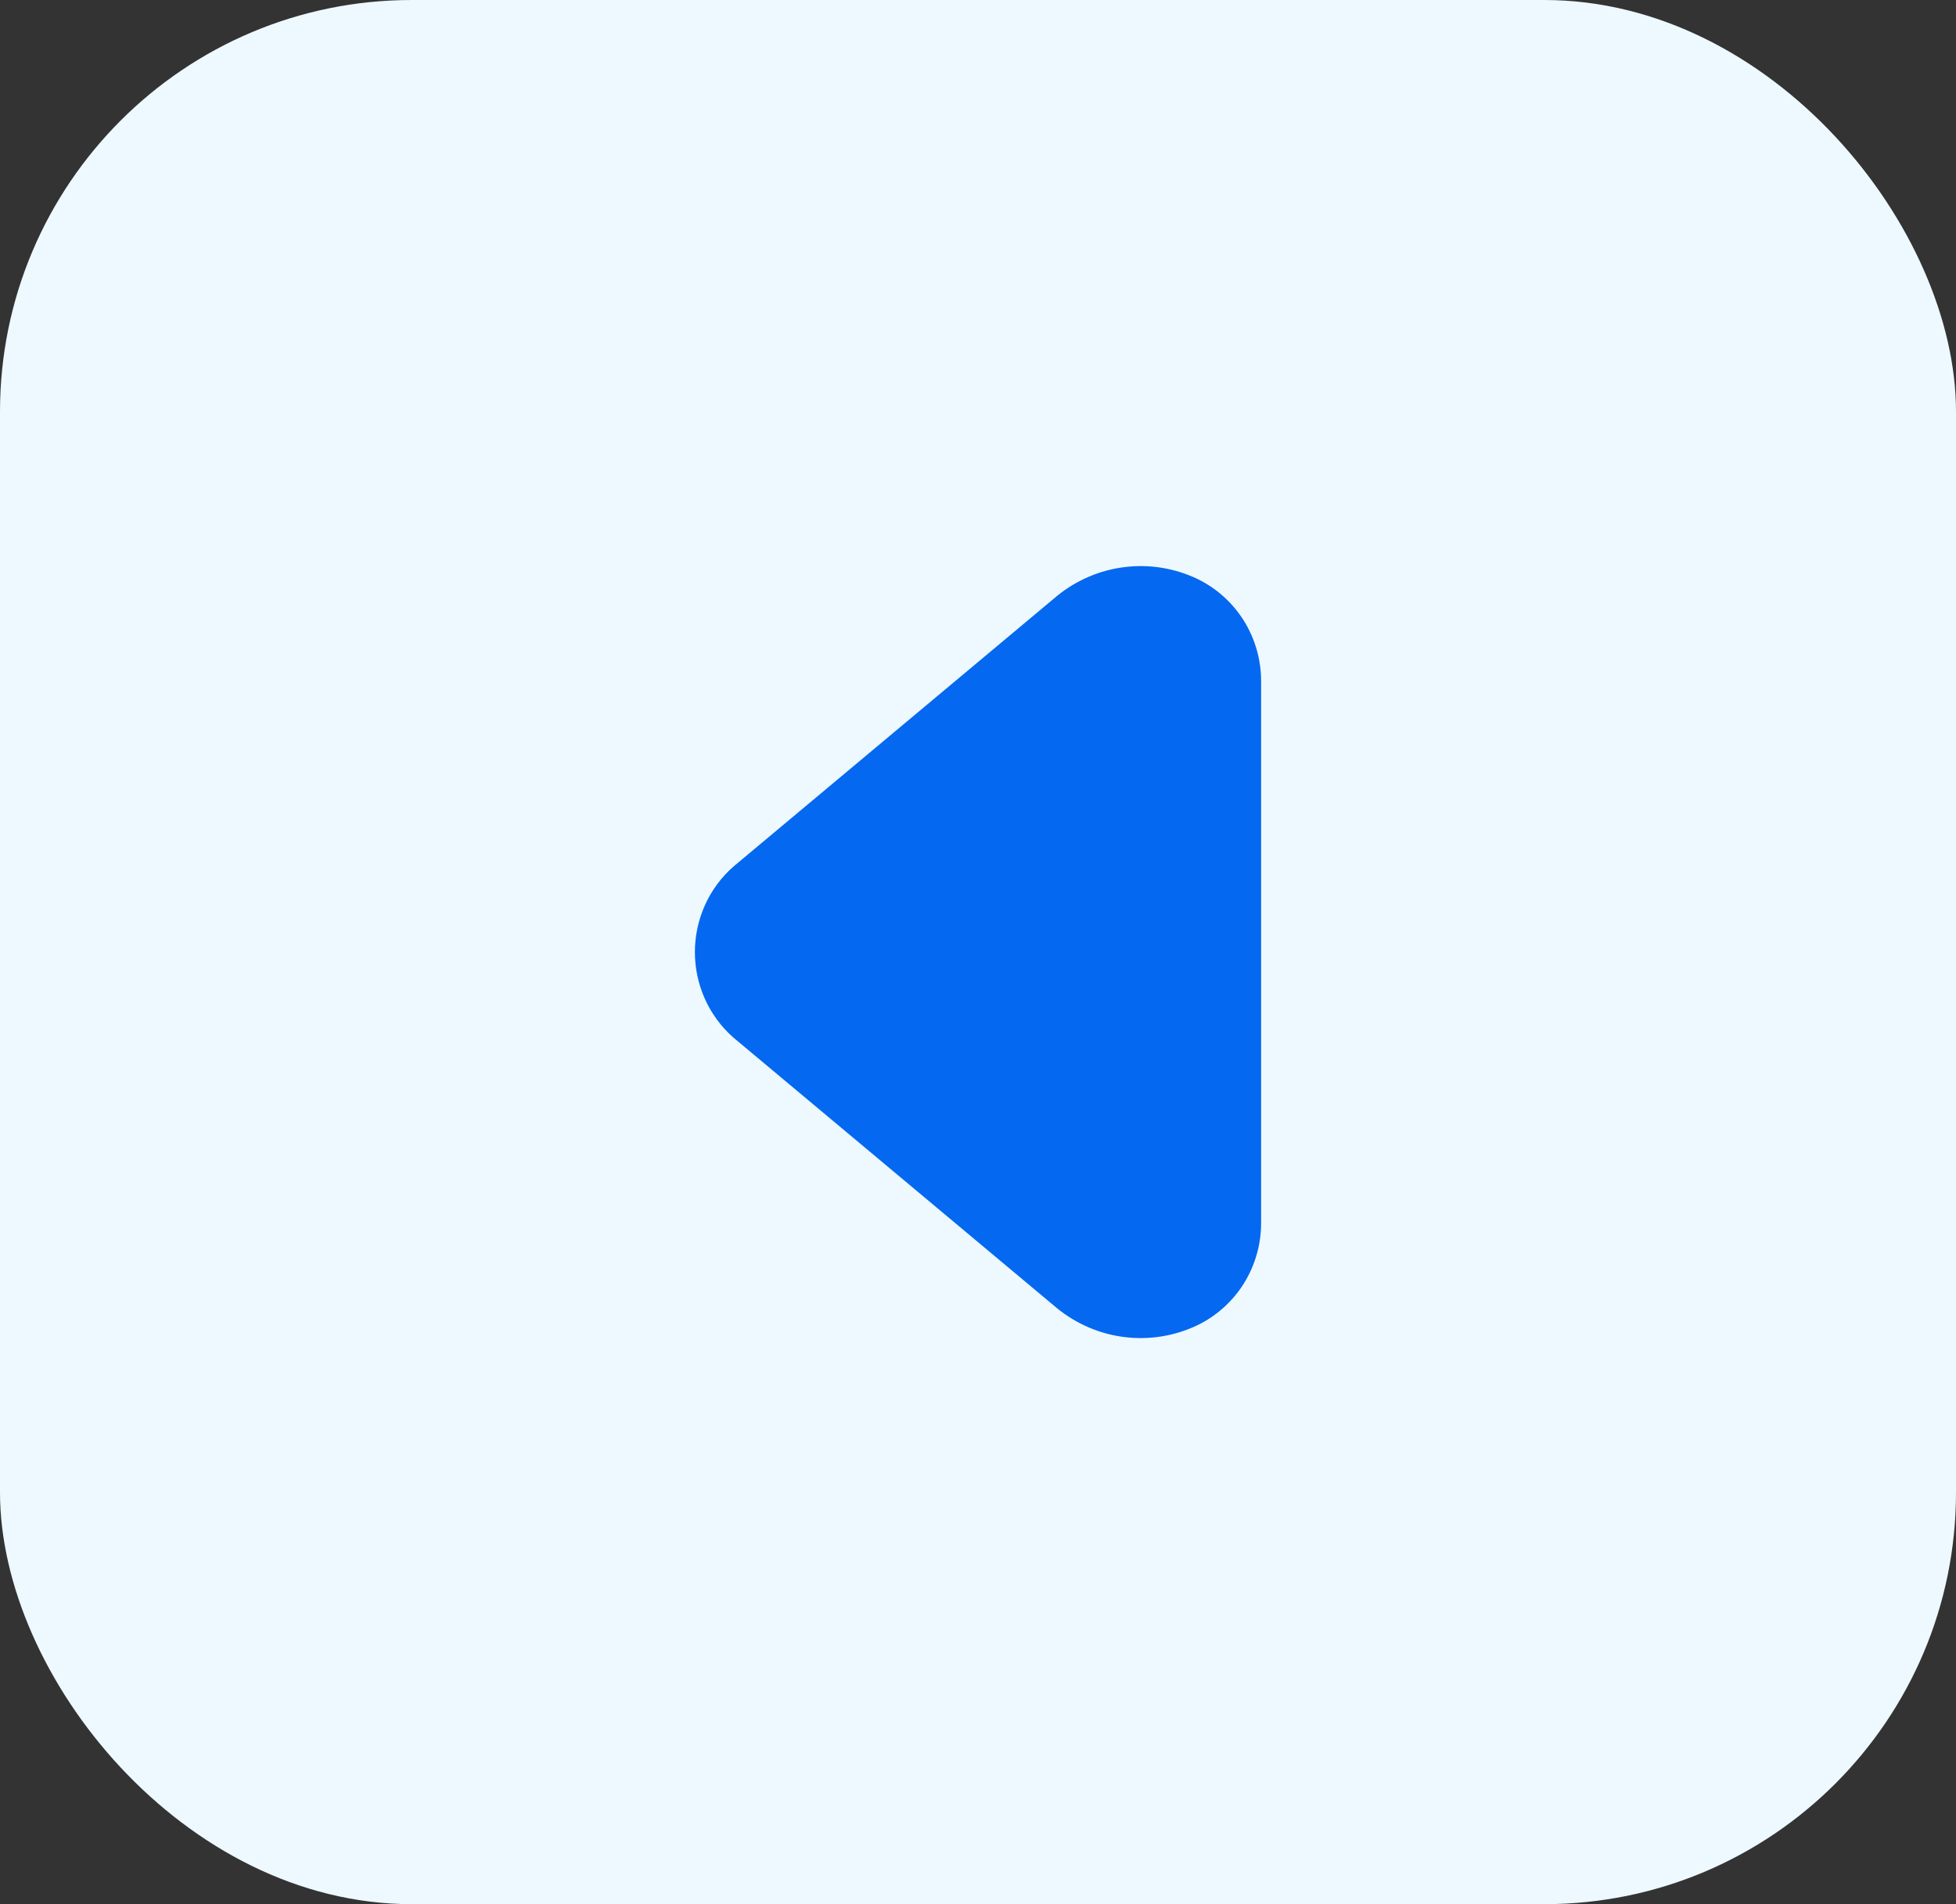 <svg width="38" height="37" viewBox="0 0 38 37" fill="none" xmlns="http://www.w3.org/2000/svg">
<rect x="0" y="0" width="38" height="37" fill="#333333" stroke="none"/>
<rect width="38" height="37" rx="8" fill="#EDF9FF"/>
<path d="M24.5 13.239V23.762C24.501 24.177 24.385 24.584 24.167 24.936C23.948 25.287 23.636 25.569 23.266 25.749C22.828 25.959 22.339 26.04 21.857 25.982C21.375 25.925 20.919 25.731 20.54 25.424L14.249 20.162C14.014 19.956 13.825 19.7 13.696 19.414C13.567 19.127 13.5 18.815 13.5 18.5C13.5 18.185 13.567 17.873 13.696 17.586C13.825 17.3 14.014 17.044 14.249 16.838L20.54 11.576C20.919 11.269 21.375 11.075 21.857 11.018C22.339 10.96 22.828 11.041 23.266 11.251C23.636 11.431 23.948 11.713 24.167 12.064C24.385 12.416 24.501 12.823 24.5 13.239Z" fill="#0568F0"/>
</svg>
